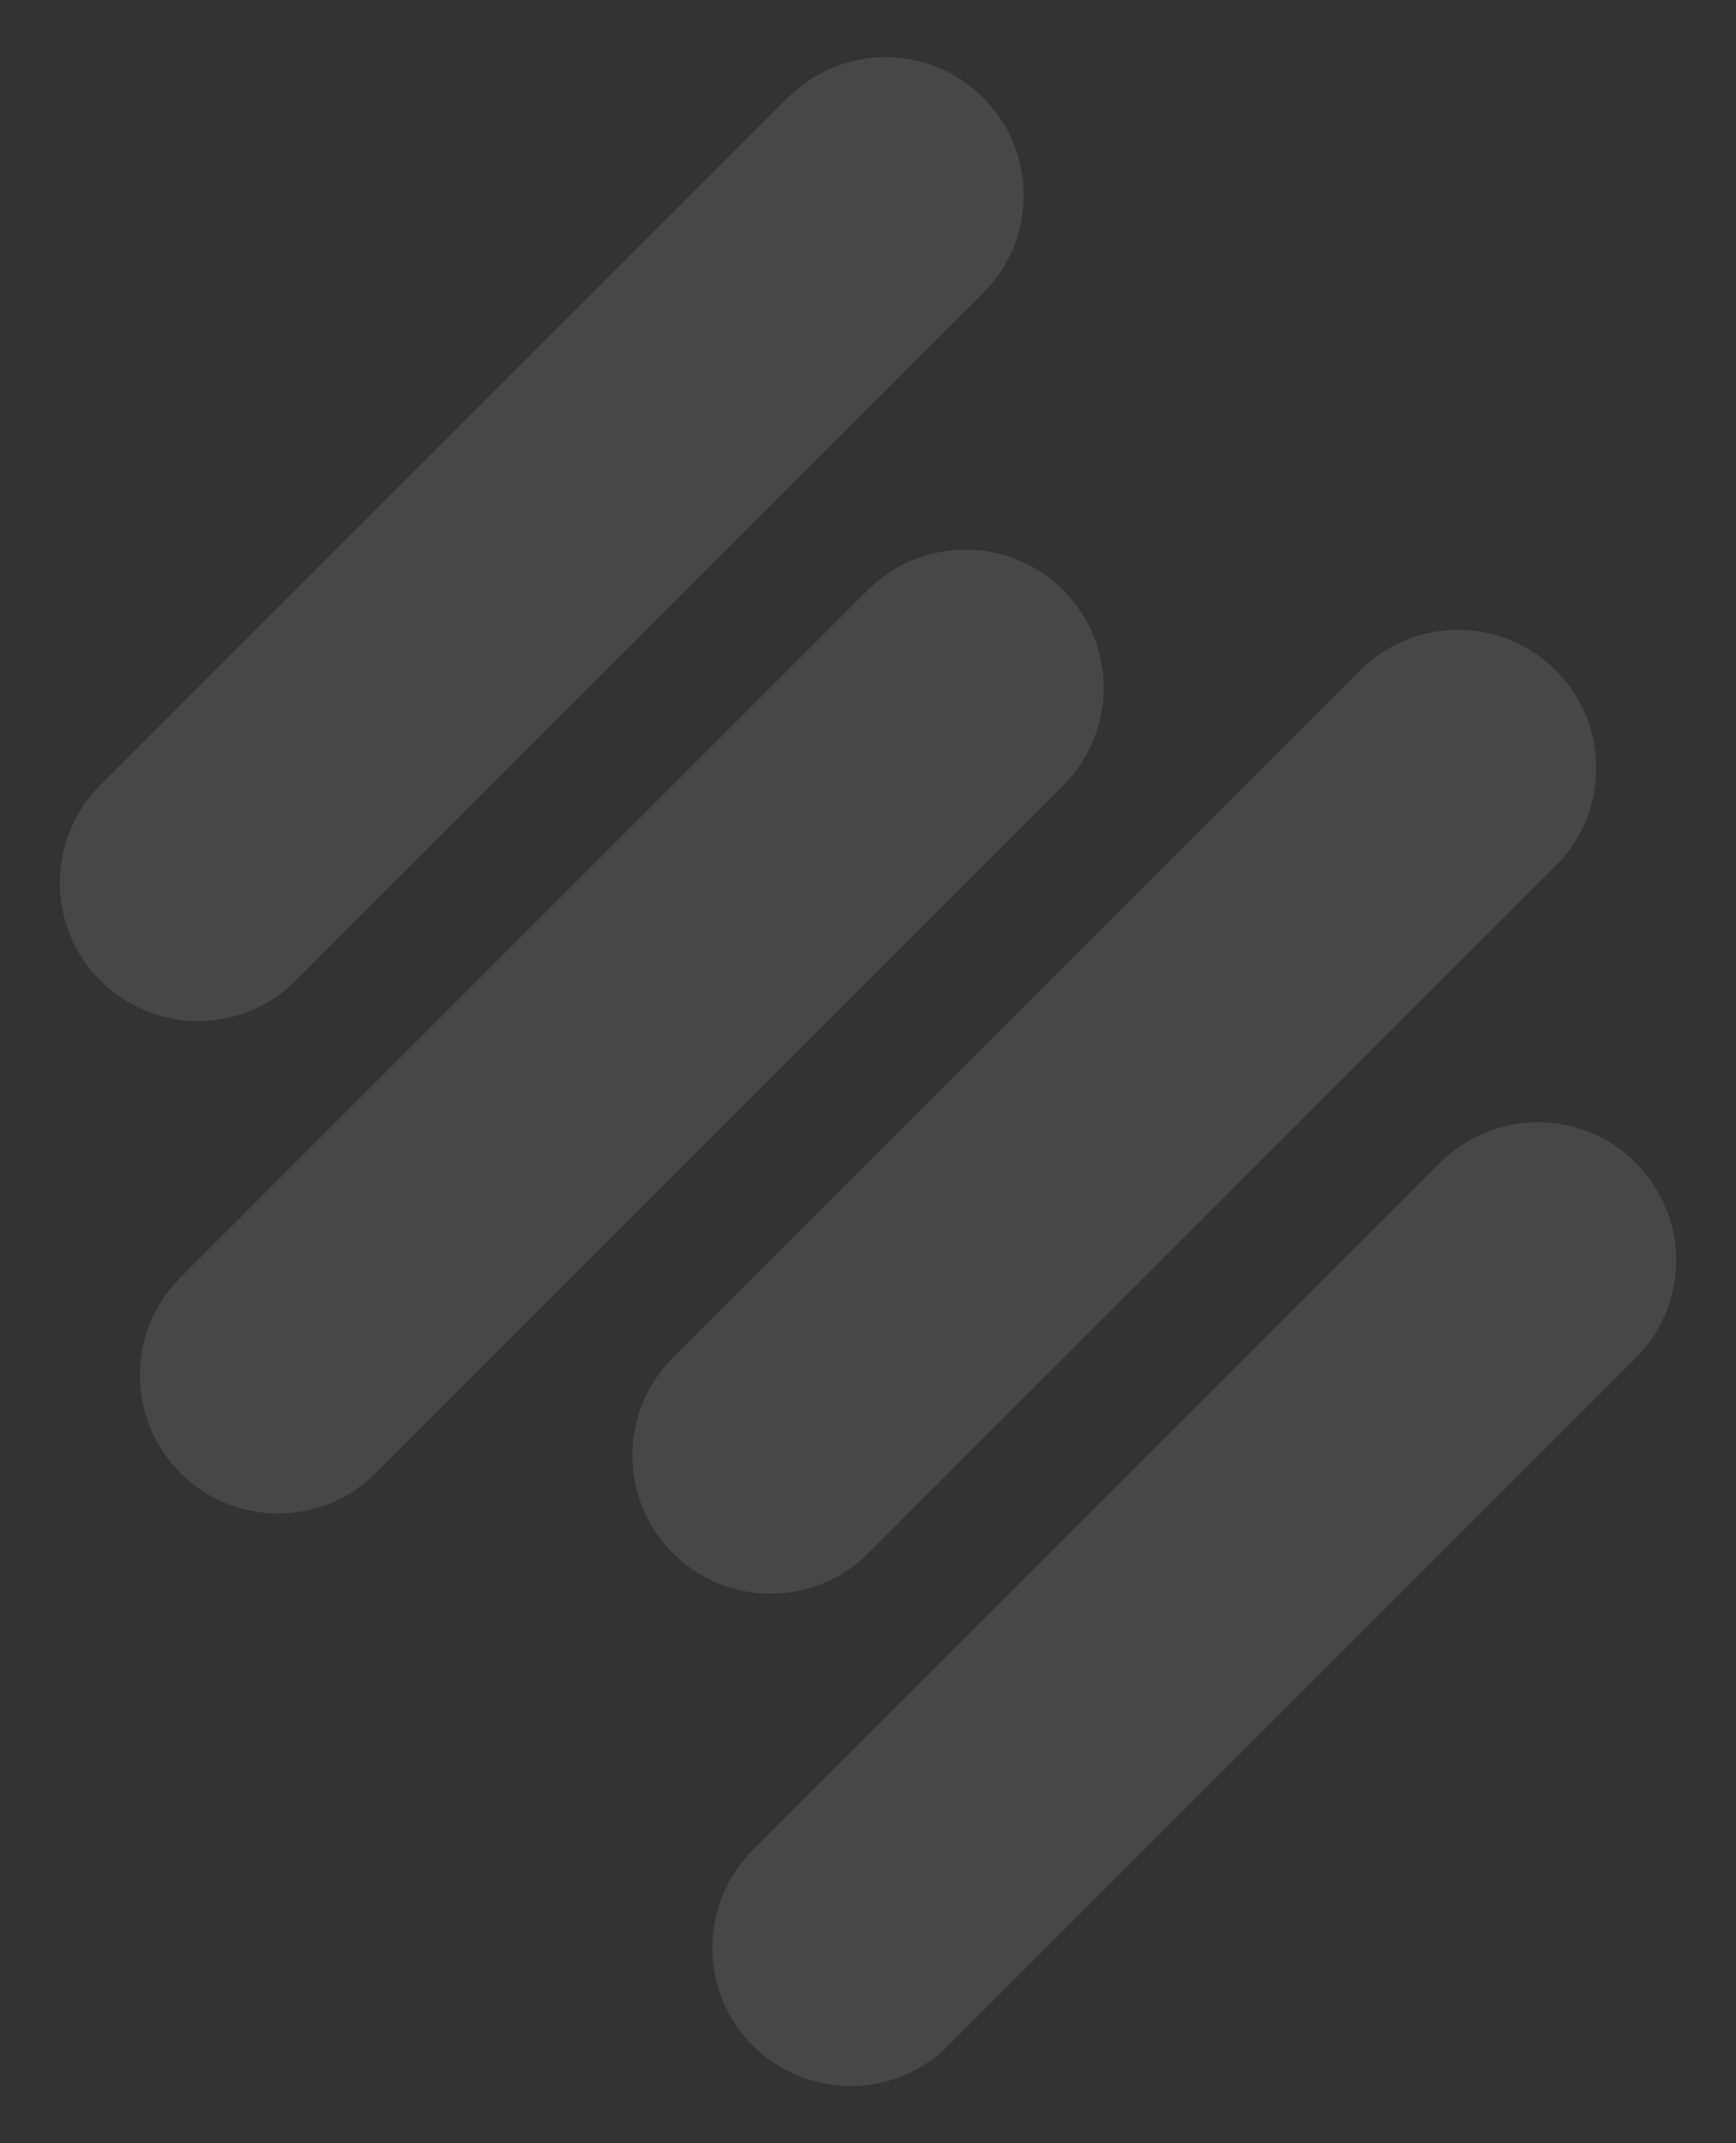 

<svg xmlns="http://www.w3.org/2000/svg" width="162" height="200" viewBox="0 0 162 200" fill="none">
  <rect x="0" y="0" width="162" height="200" fill="#333333" stroke="none"/>
  <g opacity="0.1">
    <path d="M73.514 9.117L9.363 73.268C4.327 78.304 4.327 86.468 9.363 91.503C14.398 96.539 22.562 96.539 27.598 91.503L91.749 27.352C96.784 22.317 96.784 14.153 91.749 9.117C86.713 4.082 78.549 4.082 73.514 9.117Z" fill="white"/>
    <path d="M126.94 62.552L62.789 126.703C57.754 131.738 57.754 139.902 62.789 144.938C67.825 149.973 75.989 149.973 81.025 144.938L145.175 80.787C150.211 75.751 150.211 67.587 145.175 62.552C140.14 57.516 131.976 57.516 126.94 62.552Z" fill="white"/>
    <path d="M80.983 55.065L16.832 119.215C11.797 124.251 11.797 132.415 16.832 137.451C21.868 142.486 30.032 142.486 35.068 137.451L99.218 73.3C104.254 68.264 104.254 60.1 99.218 55.065C94.183 50.029 86.019 50.029 80.983 55.065Z" fill="white"/>
    <path d="M134.402 108.497L70.251 172.648C65.216 177.684 65.216 185.848 70.251 190.883C75.287 195.919 83.451 195.919 88.486 190.883L152.637 126.732C157.673 121.697 157.673 113.533 152.637 108.497C147.602 103.462 139.438 103.462 134.402 108.497Z" fill="white"/>
  </g>
</svg>
